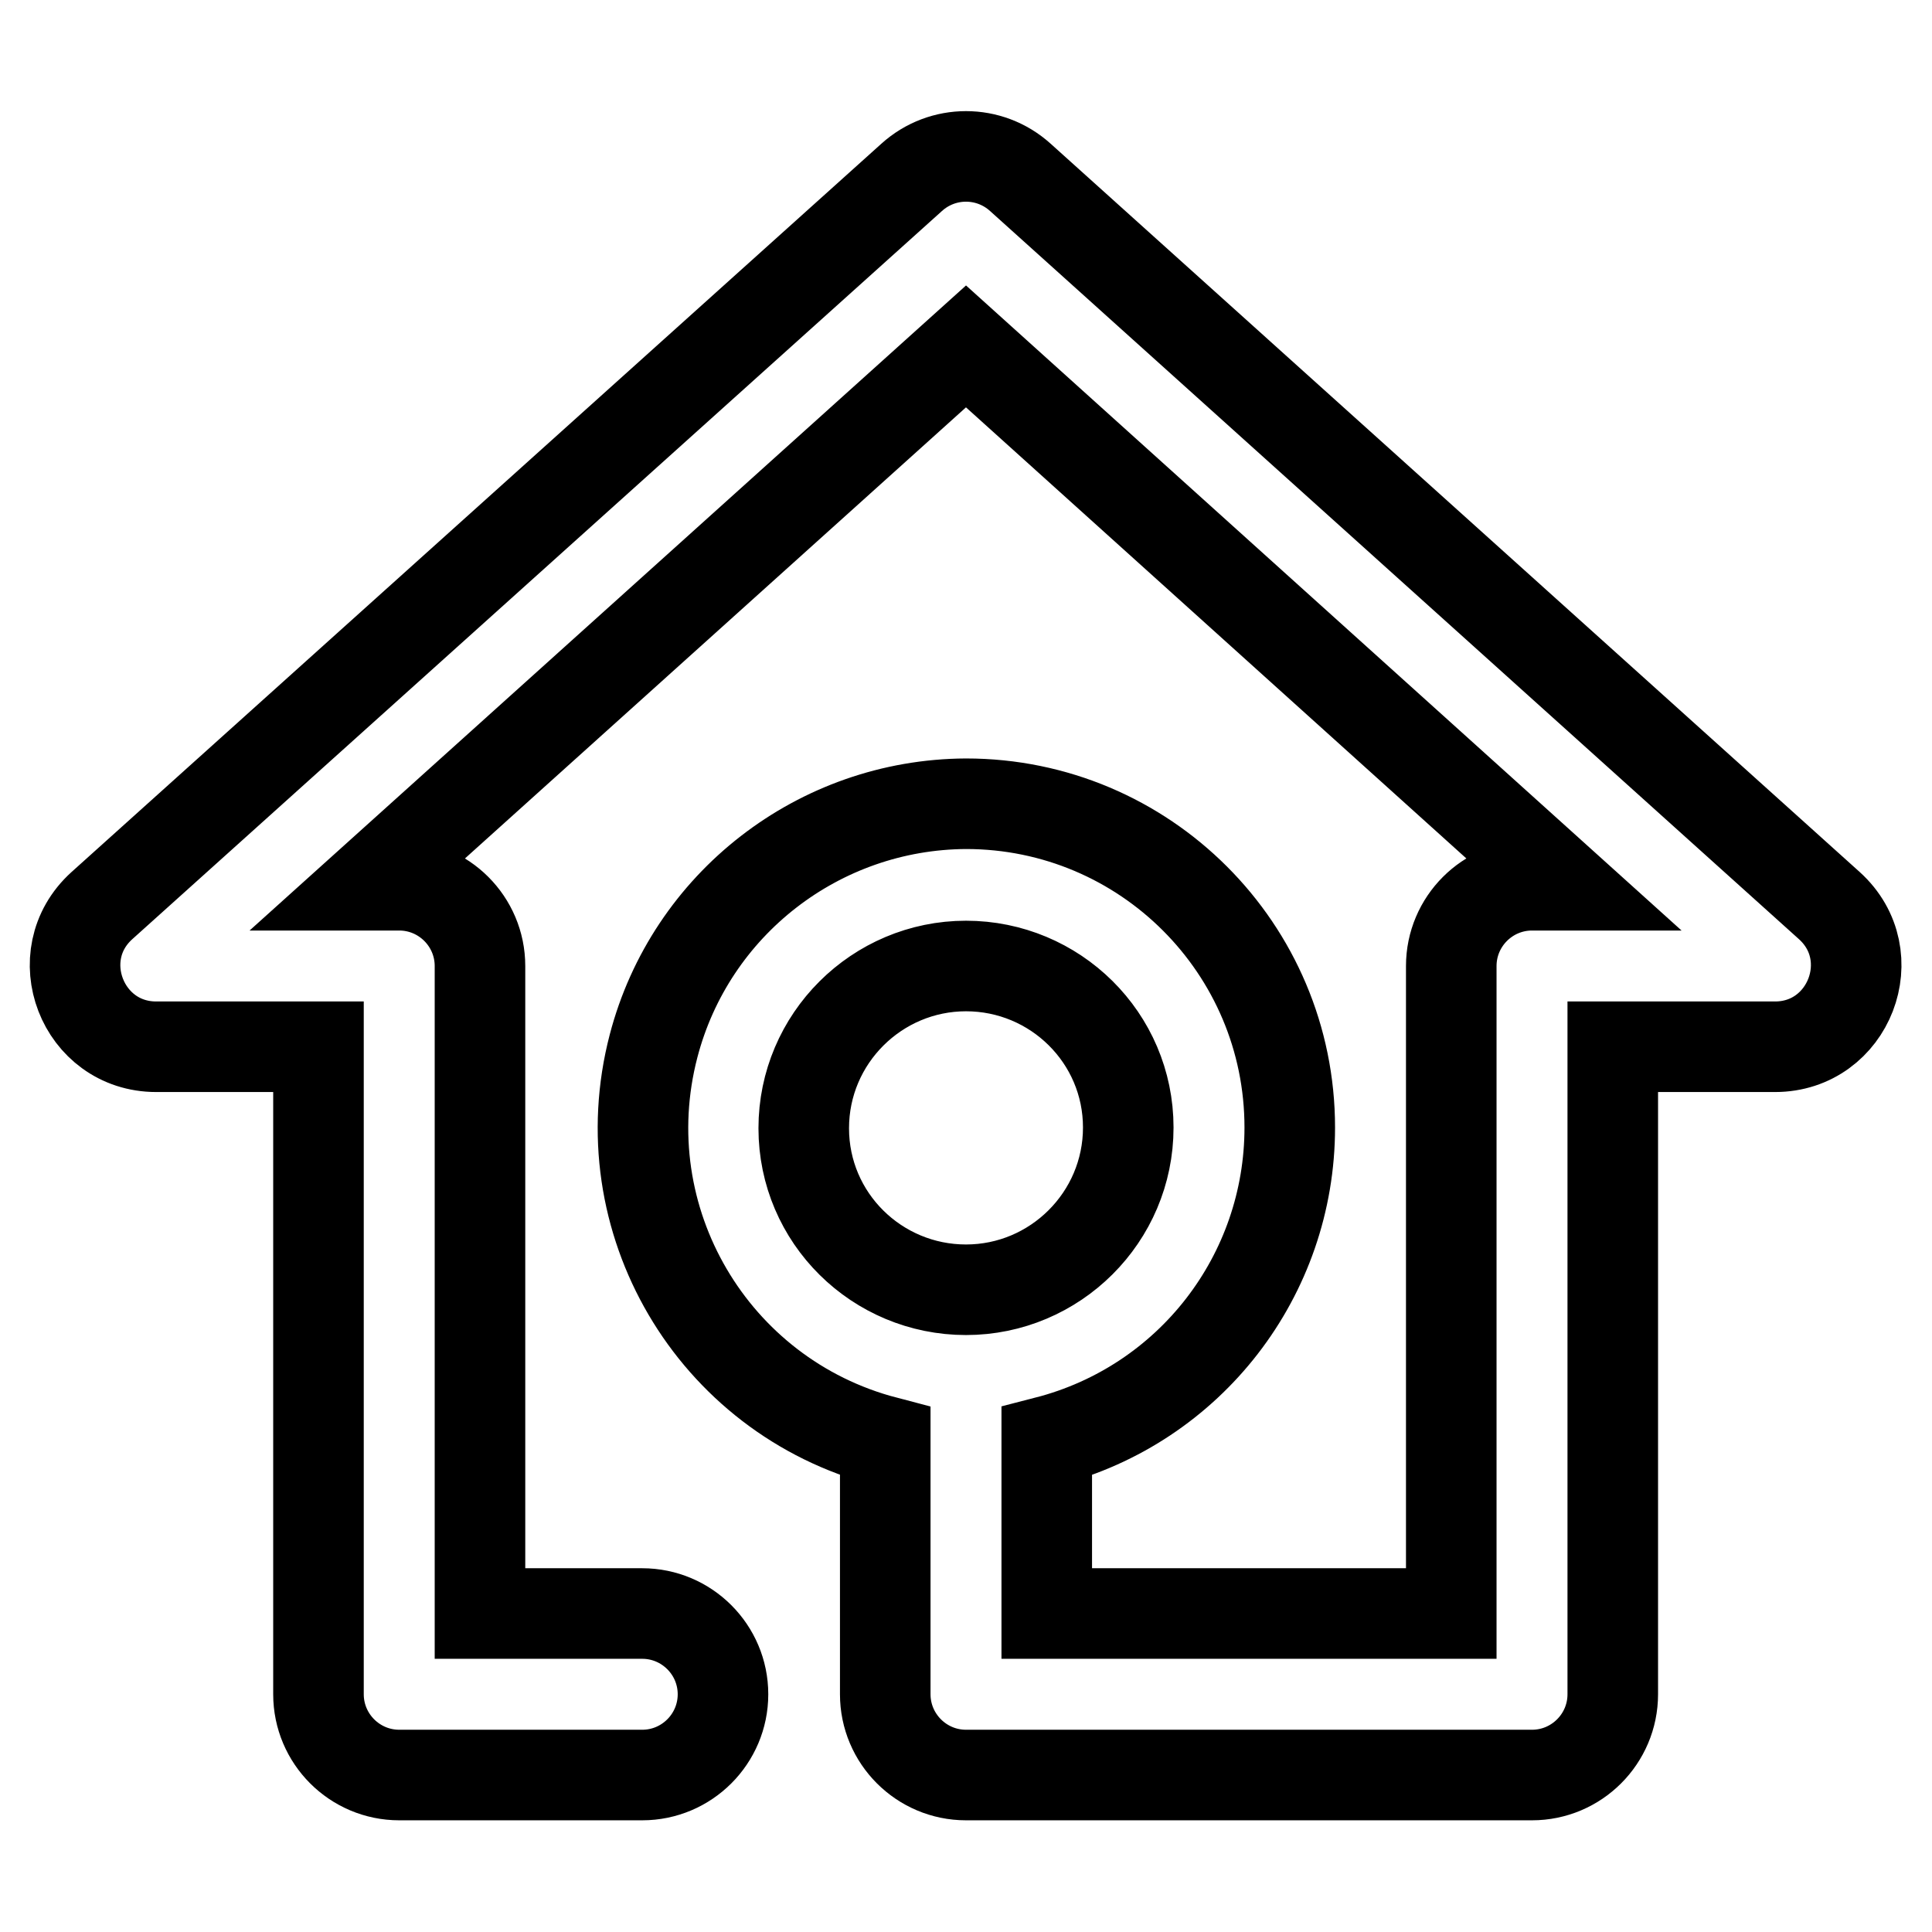 <?xml version="1.0" encoding="utf-8"?>
<!-- Svg Vector Icons : http://www.onlinewebfonts.com/icon -->
<!DOCTYPE svg PUBLIC "-//W3C//DTD SVG 1.1//EN" "http://www.w3.org/Graphics/SVG/1.1/DTD/svg11.dtd">
<svg version="1.1" xmlns="http://www.w3.org/2000/svg" xmlns:xlink="http://www.w3.org/1999/xlink" x="0px" y="0px" viewBox="0 0 256 256" enable-background="new 0 0 256 256" xml:space="preserve">
<g> <path stroke-width="12" fill-opacity="0" stroke="#000000"  d="M117.3,191c-22.9-6-36.7-29.4-30.7-52.4c4.9-18.8,21.9-32,41.4-32.1c23.7,0,42.9,19.2,42.9,42.9 c0,19.6-13.2,36.7-32.2,41.6v22.8h53.6V128c0-5.9,4.8-10.7,10.7-10.7l0,0h4.2L128,45.9l-79.3,71.4h4.2c5.9,0,10.7,4.8,10.7,10.7 v85.8h21.5c5.9,0,10.7,4.8,10.7,10.7c0,5.9-4.8,10.7-10.7,10.7H52.9c-5.9,0-10.7-4.8-10.7-10.7l0,0v-85.8H20.7 c-9.8,0-14.5-12.1-7.2-18.7l107.3-96.5c4.1-3.7,10.3-3.7,14.4,0L242.4,120c7.3,6.6,2.6,18.7-7.2,18.7h-21.5v85.8 c0,5.9-4.8,10.7-10.7,10.7l0,0H128c-5.9,0-10.7-4.8-10.7-10.7l0,0V191z M128,170.9c11.8,0,21.5-9.6,21.5-21.5S139.8,128,128,128 l0,0c-11.8,0-21.5,9.6-21.5,21.5S116.2,170.9,128,170.9z"/></g>
</svg>